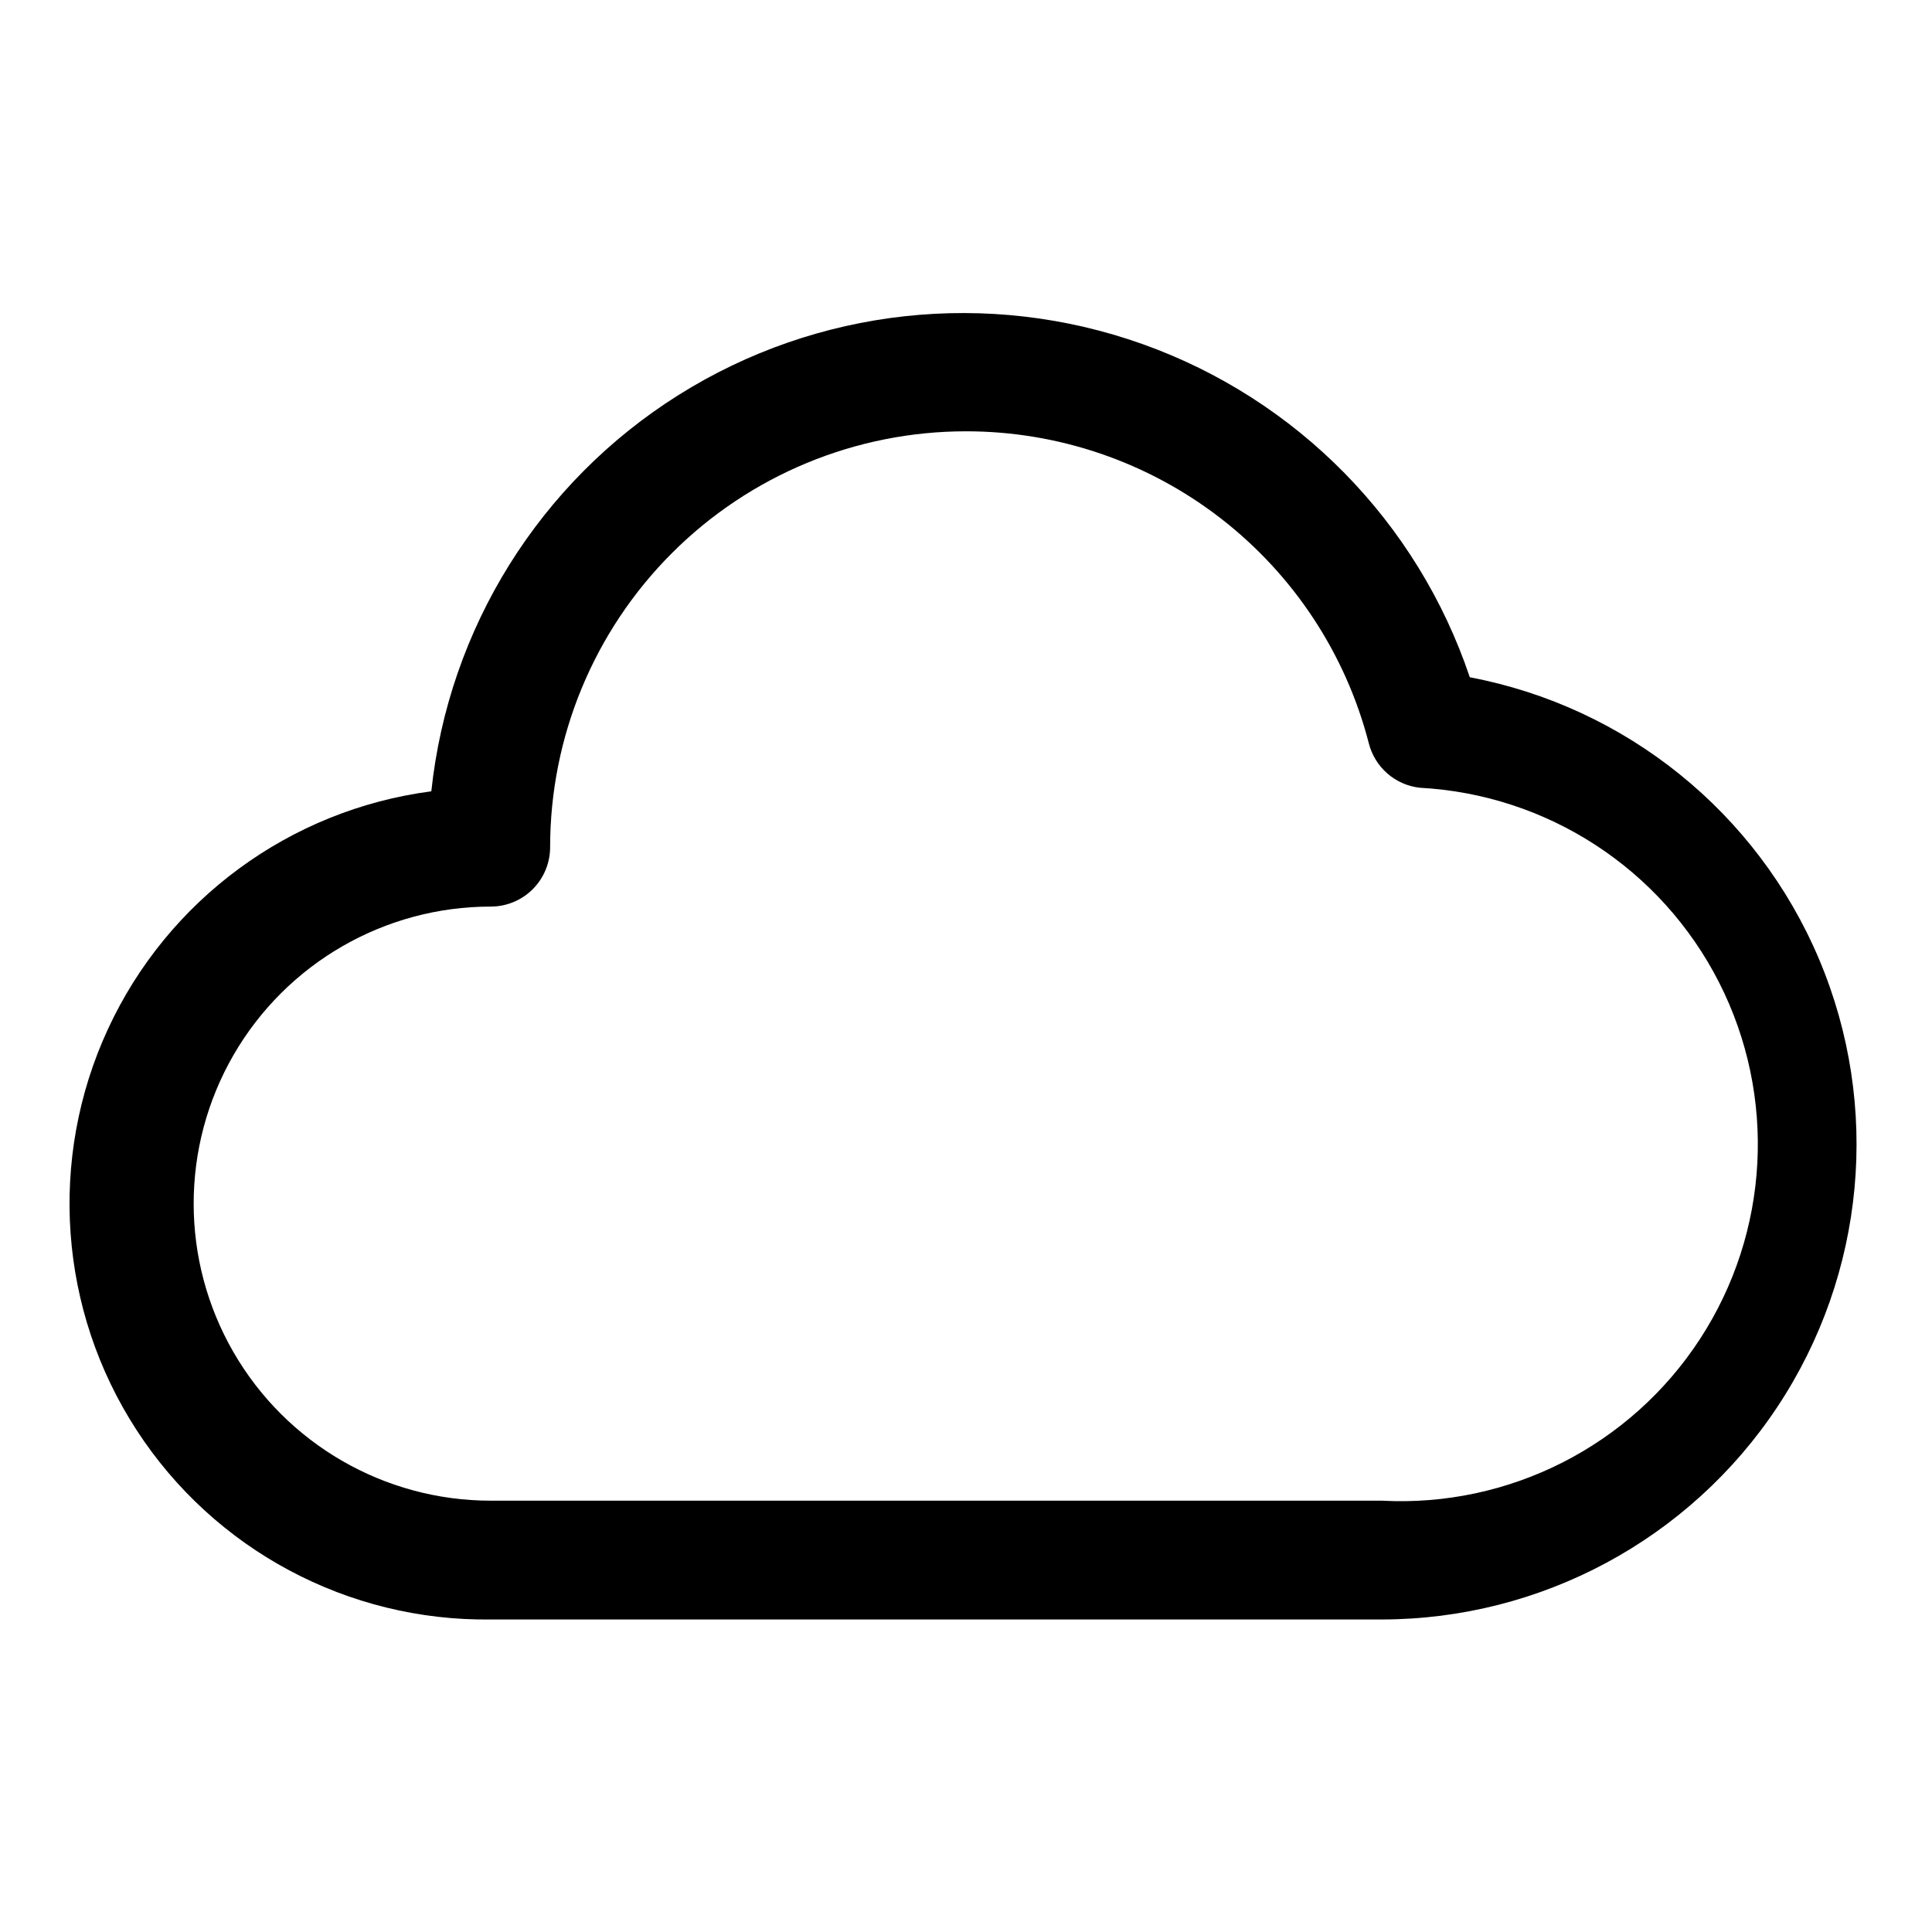 <?xml version="1.0" encoding="UTF-8"?>
<!-- Uploaded to: ICON Repo, www.iconrepo.com, Generator: ICON Repo Mixer Tools -->
<svg fill="#000000" width="800px" height="800px" version="1.1" viewBox="144 144 512 512" xmlns="http://www.w3.org/2000/svg">
 <path d="m510.21 573.18h-236.16c-37.832 0.484-73.27-18.469-93.863-50.207-20.598-31.738-23.473-71.824-7.617-106.18 15.855-34.352 48.223-58.172 85.734-63.09 4.582-43.188 28.719-81.887 65.484-105 36.766-23.117 82.102-28.098 123.01-13.512 40.91 14.586 72.867 47.125 86.715 88.289 41.441 7.856 76.203 35.934 92.594 74.801 16.391 38.867 12.238 83.355-11.059 118.52-23.301 35.16-62.656 56.324-104.84 56.379zm-110.21-314.88c-29.23 0-57.262 11.613-77.93 32.281-20.668 20.668-32.281 48.699-32.281 77.93 0 4.176-1.656 8.18-4.609 11.133-2.953 2.953-6.957 4.609-11.133 4.609-28.125 0-54.113 15.004-68.176 39.359-14.062 24.359-14.062 54.367 0 78.723 14.062 24.355 40.051 39.359 68.176 39.359h236.16c33.75 1.801 65.895-14.543 84.328-42.871 18.434-28.324 20.352-64.336 5.039-94.461-15.316-30.129-45.543-49.797-79.293-51.598-3.191-0.352-6.199-1.672-8.617-3.781-2.422-2.113-4.137-4.91-4.922-8.027-6.109-23.66-19.91-44.621-39.234-59.586-19.32-14.961-43.07-23.078-67.508-23.07z"/>
</svg>
